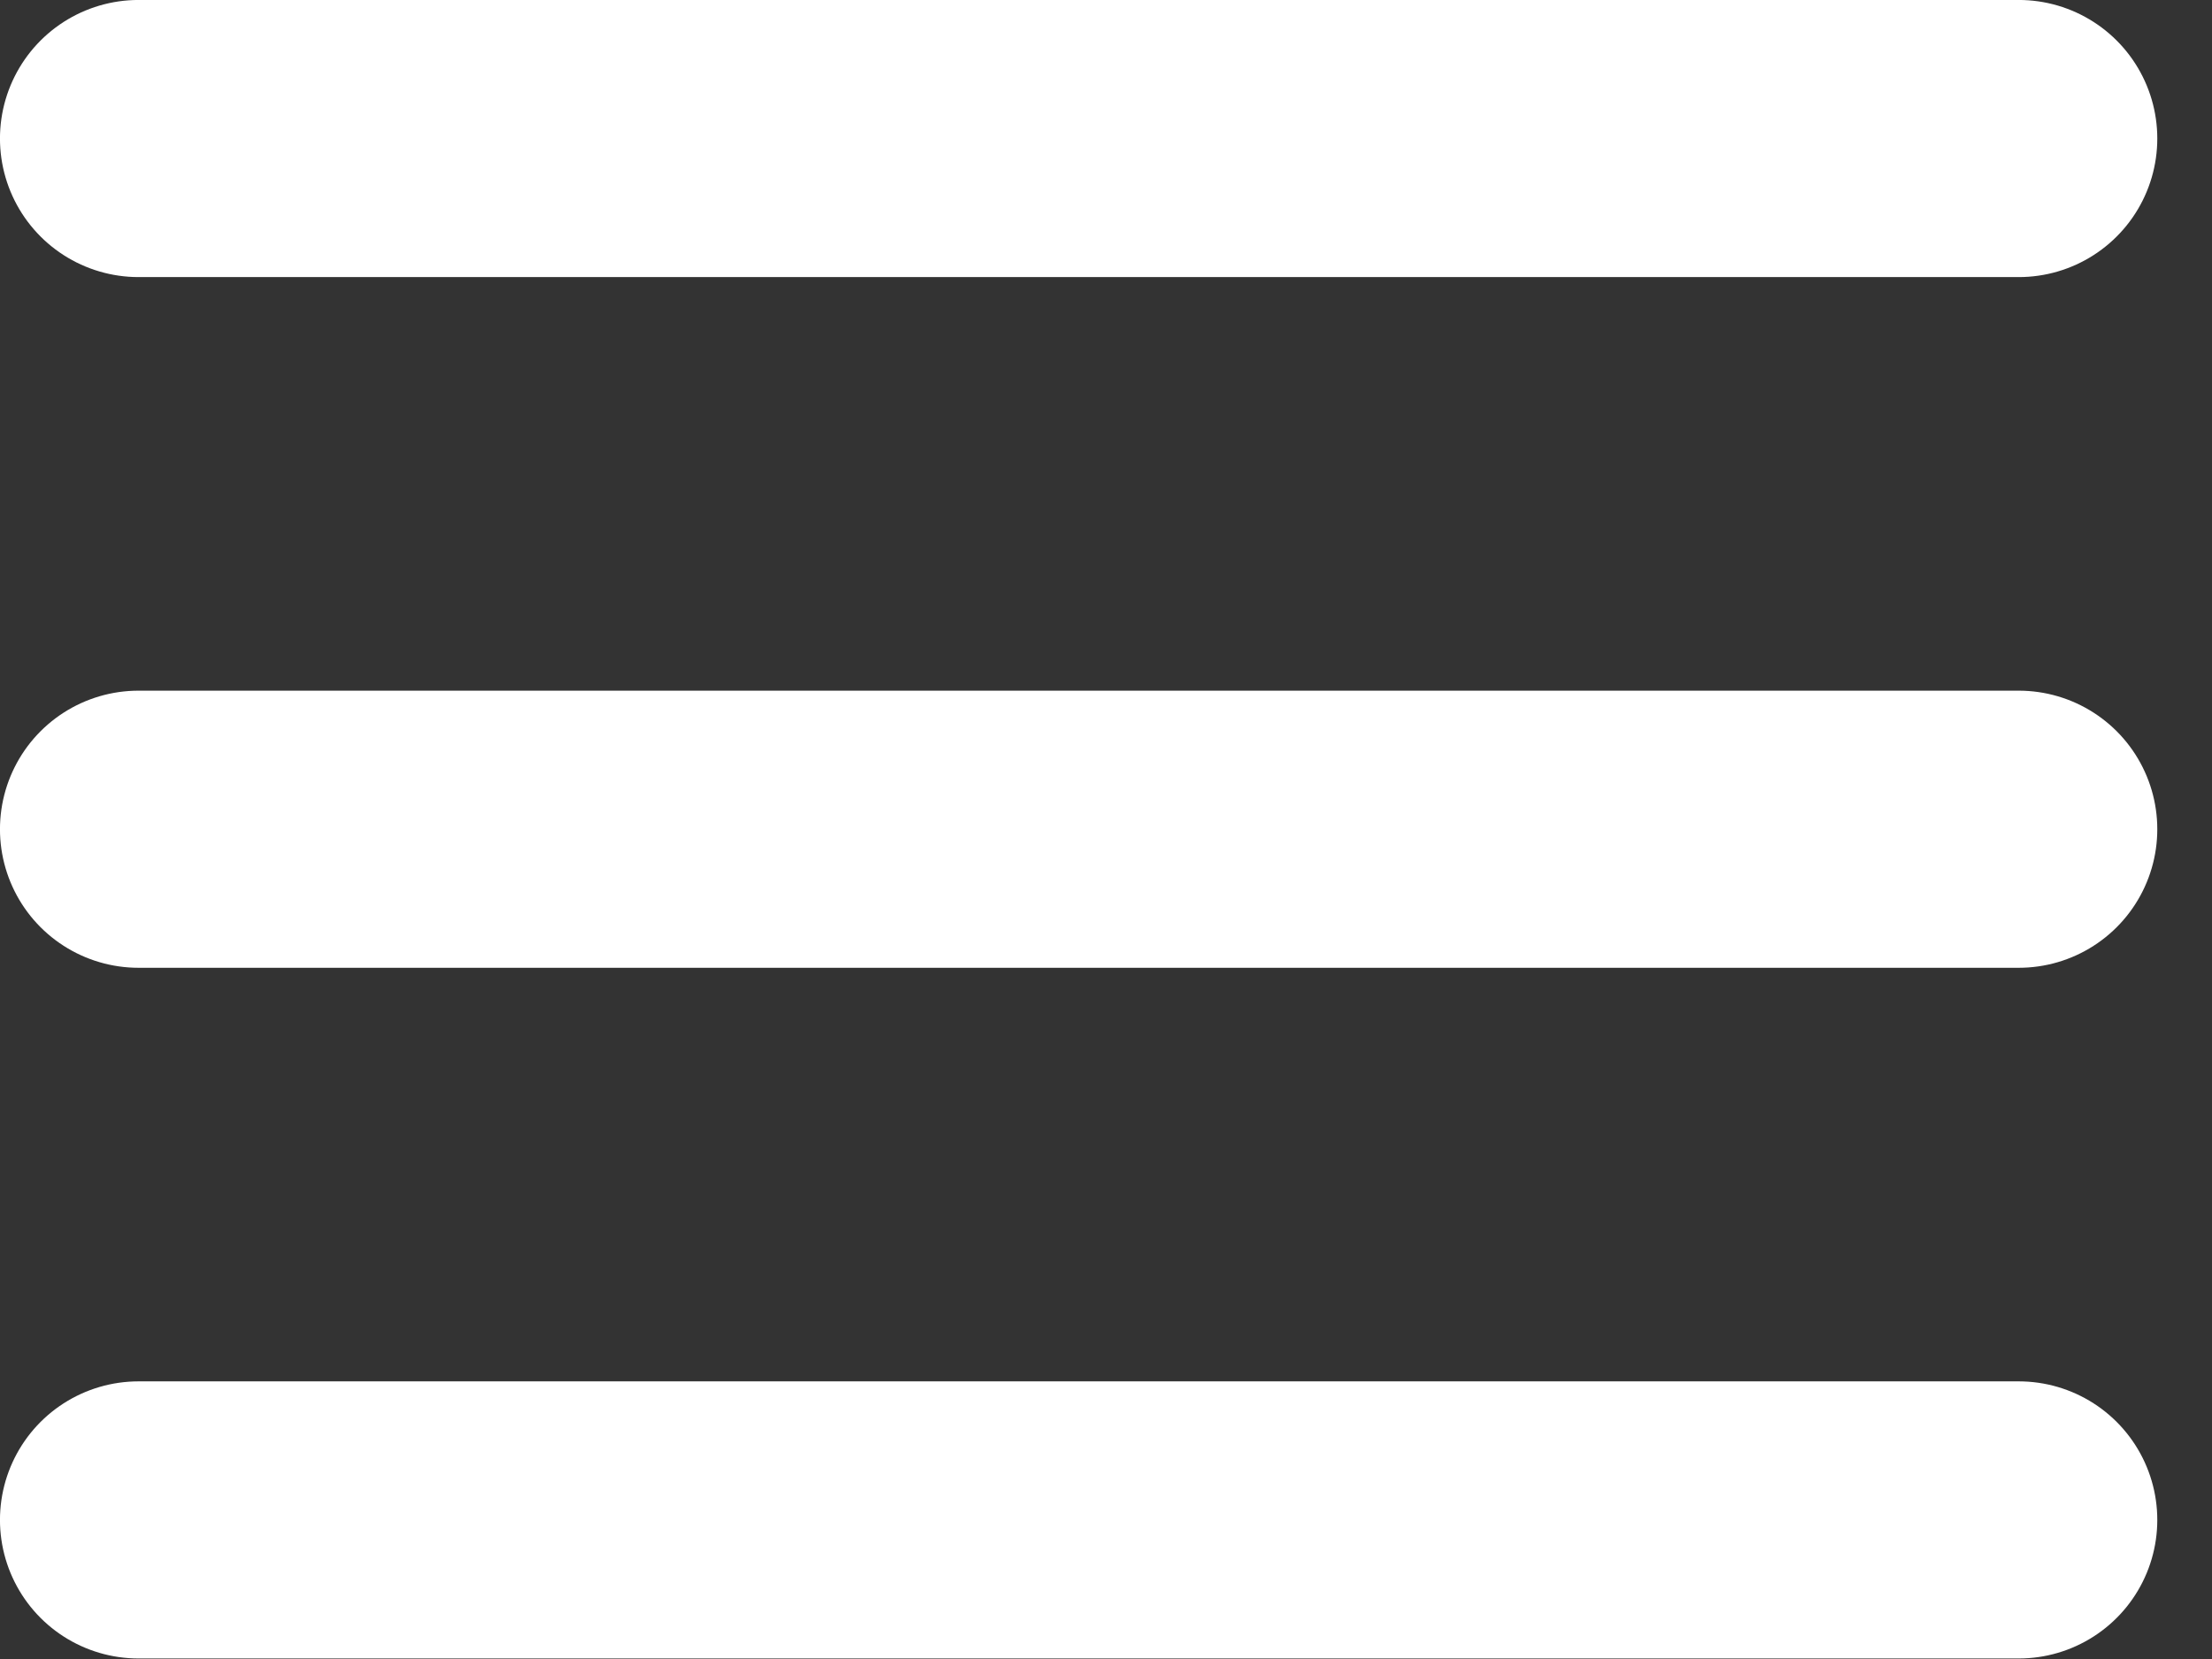 <svg width="32" height="24" viewBox="0 0 32 24" fill="none" xmlns="http://www.w3.org/2000/svg">
<rect x="0" y="0" width="32" height="24" fill="#333333" stroke="none"/>
<path d="M2.004 2.004H29.204" stroke="white" stroke-width="4.009" stroke-linecap="round"/>
<path d="M2.004 11.996H29.204" stroke="white" stroke-width="4.009" stroke-linecap="round"/>
<path d="M2.004 21.988H29.204" stroke="white" stroke-width="4.009" stroke-linecap="round"/>
</svg>
